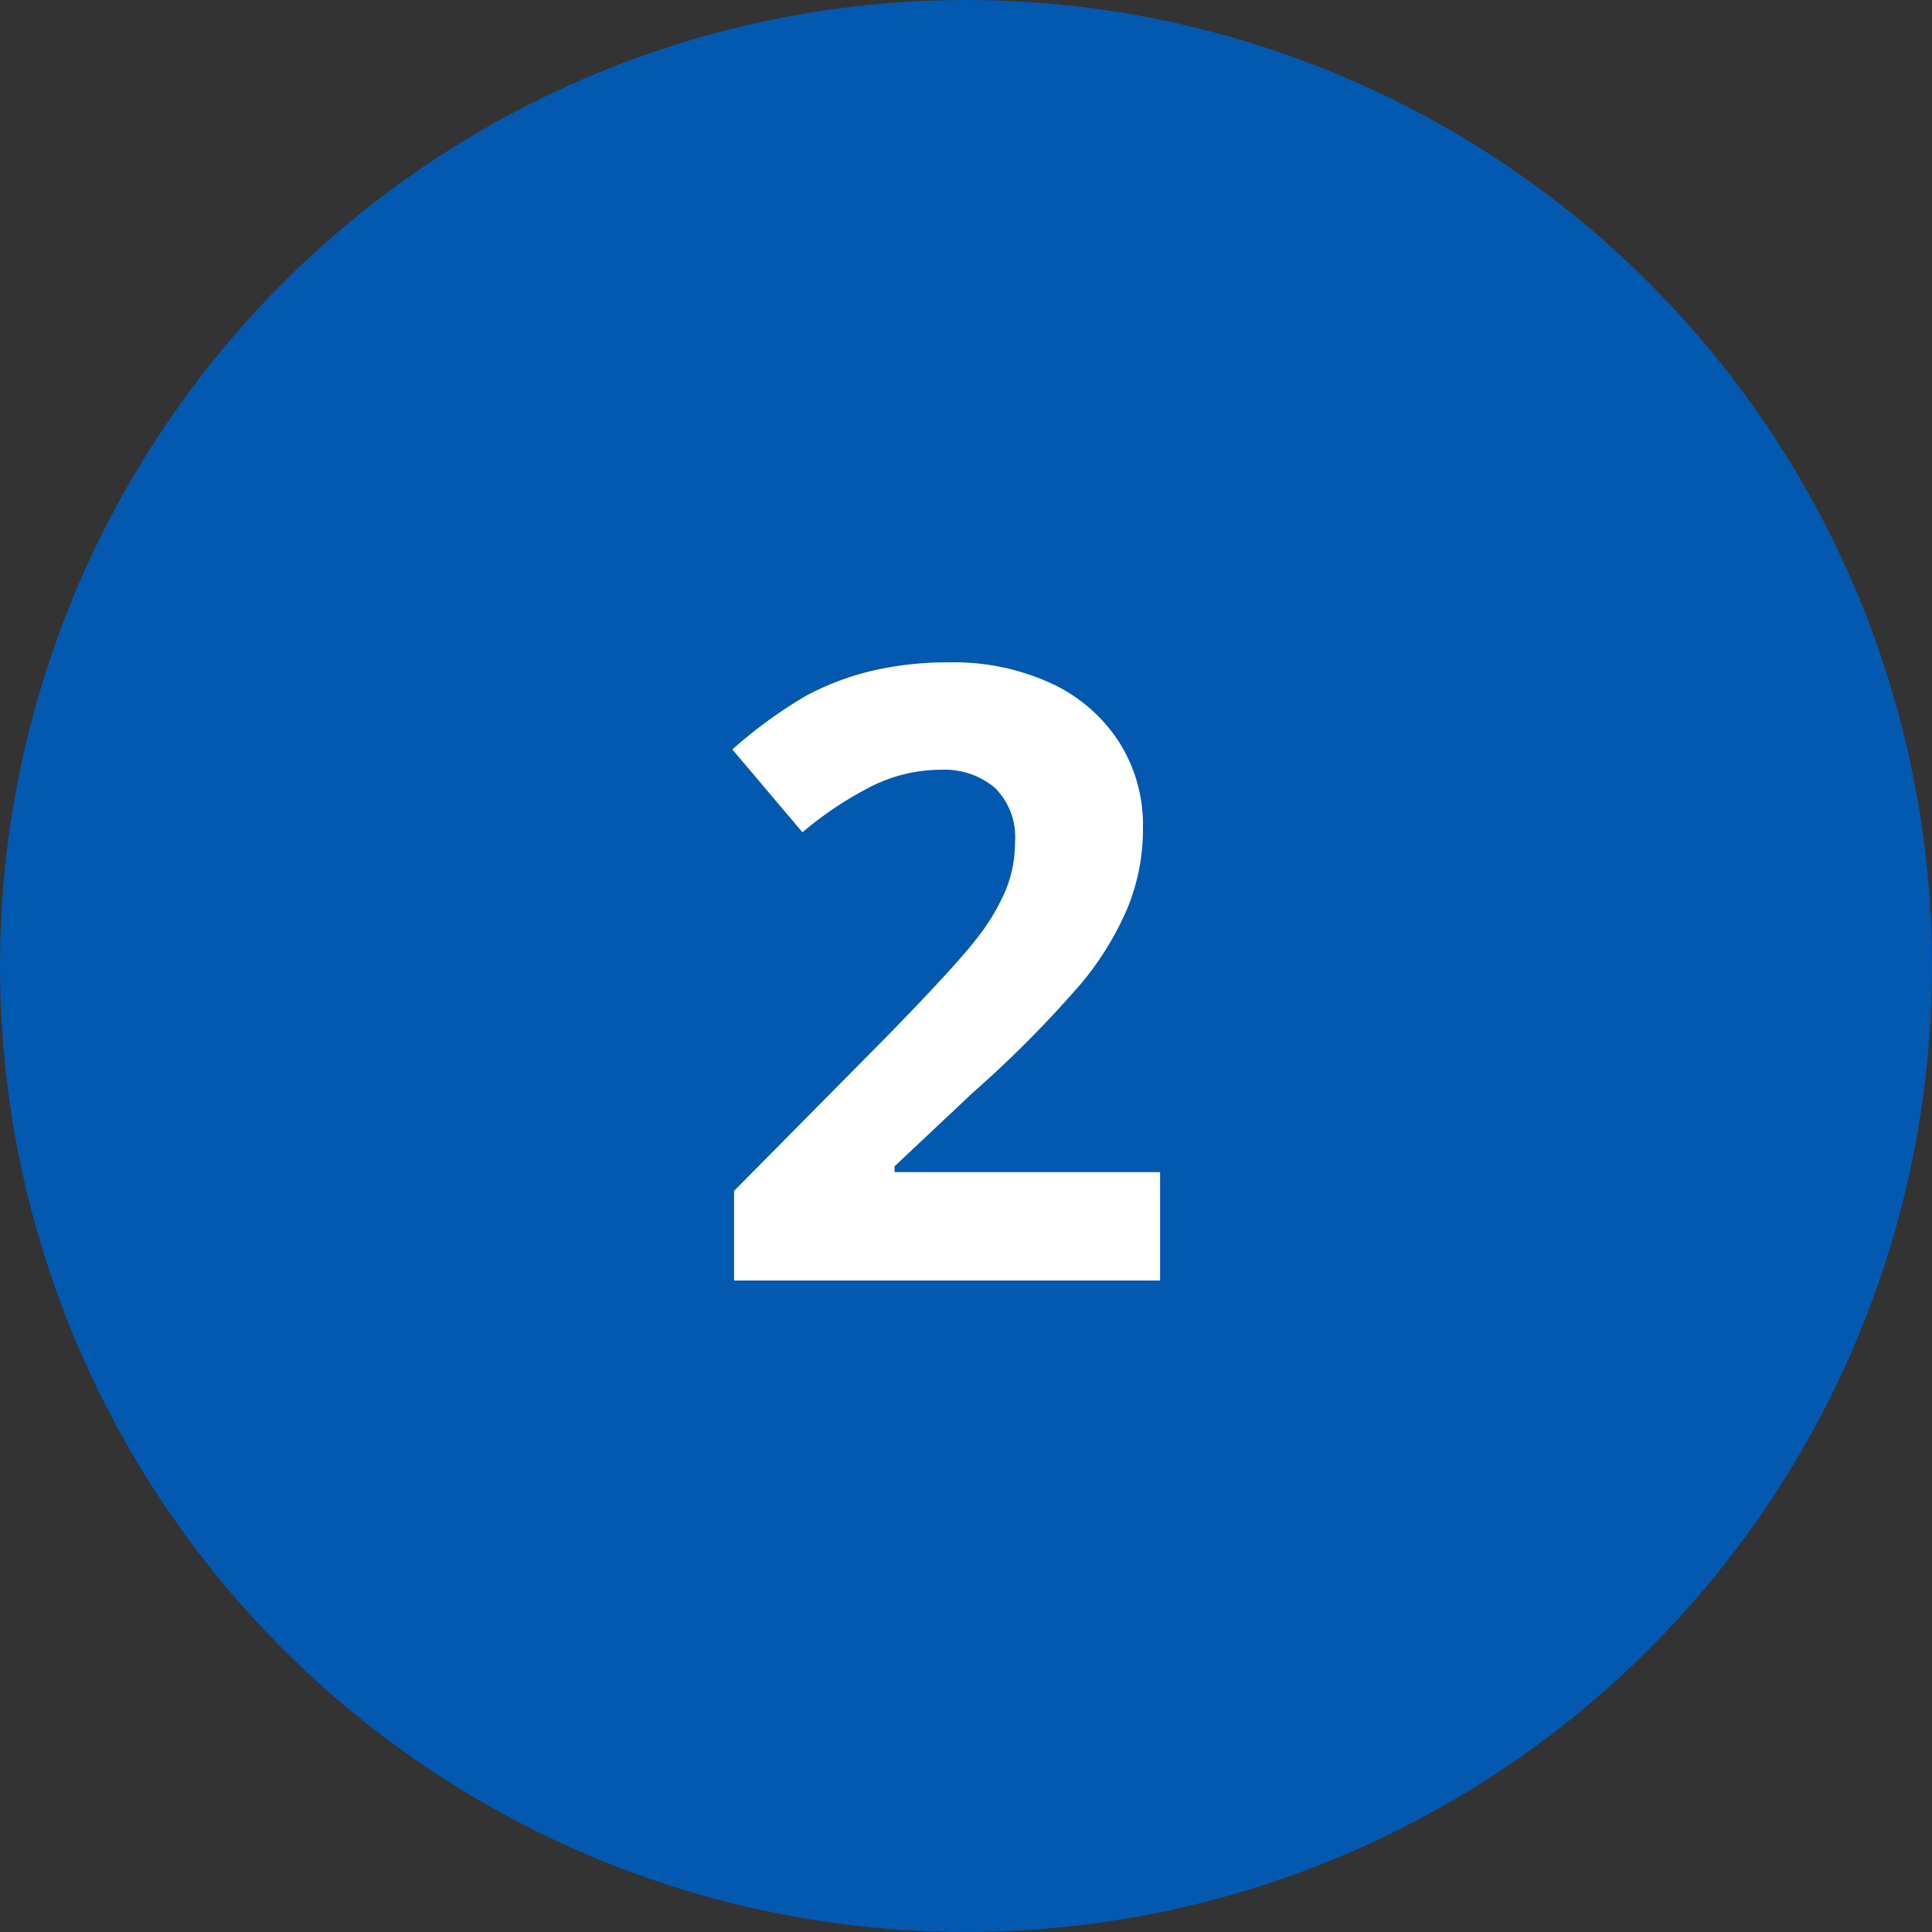 <svg xmlns="http://www.w3.org/2000/svg" width="86" height="86" viewBox="0 0 86 86"><rect x="0" y="0" width="86" height="86" fill="#333333" stroke="none"/><g transform="translate(-171 -284)"><circle cx="43" cy="43" r="43" transform="translate(171 284)" fill="#0359af"/><path d="M38.639,41H19.676V37.011l6.81-6.884q3.024-3.1,3.952-4.3a9.447,9.447,0,0,0,1.336-2.217,5.645,5.645,0,0,0,.408-2.115,3.082,3.082,0,0,0-.9-2.431,3.489,3.489,0,0,0-2.4-.8,6.91,6.91,0,0,0-3.062.724,15.8,15.8,0,0,0-3.1,2.06L19.6,17.361a20.336,20.336,0,0,1,3.321-2.412A12.192,12.192,0,0,1,25.8,13.864a14.736,14.736,0,0,1,3.488-.38,10.329,10.329,0,0,1,4.49.928,7.164,7.164,0,0,1,3.024,2.6,6.9,6.9,0,0,1,1.076,3.822,9.356,9.356,0,0,1-.659,3.516,13.5,13.5,0,0,1-2.041,3.368,49.9,49.9,0,0,1-4.871,4.917L26.82,35.916v.26H38.639Z" transform="translate(184 300)" fill="#fff"/></g></svg>